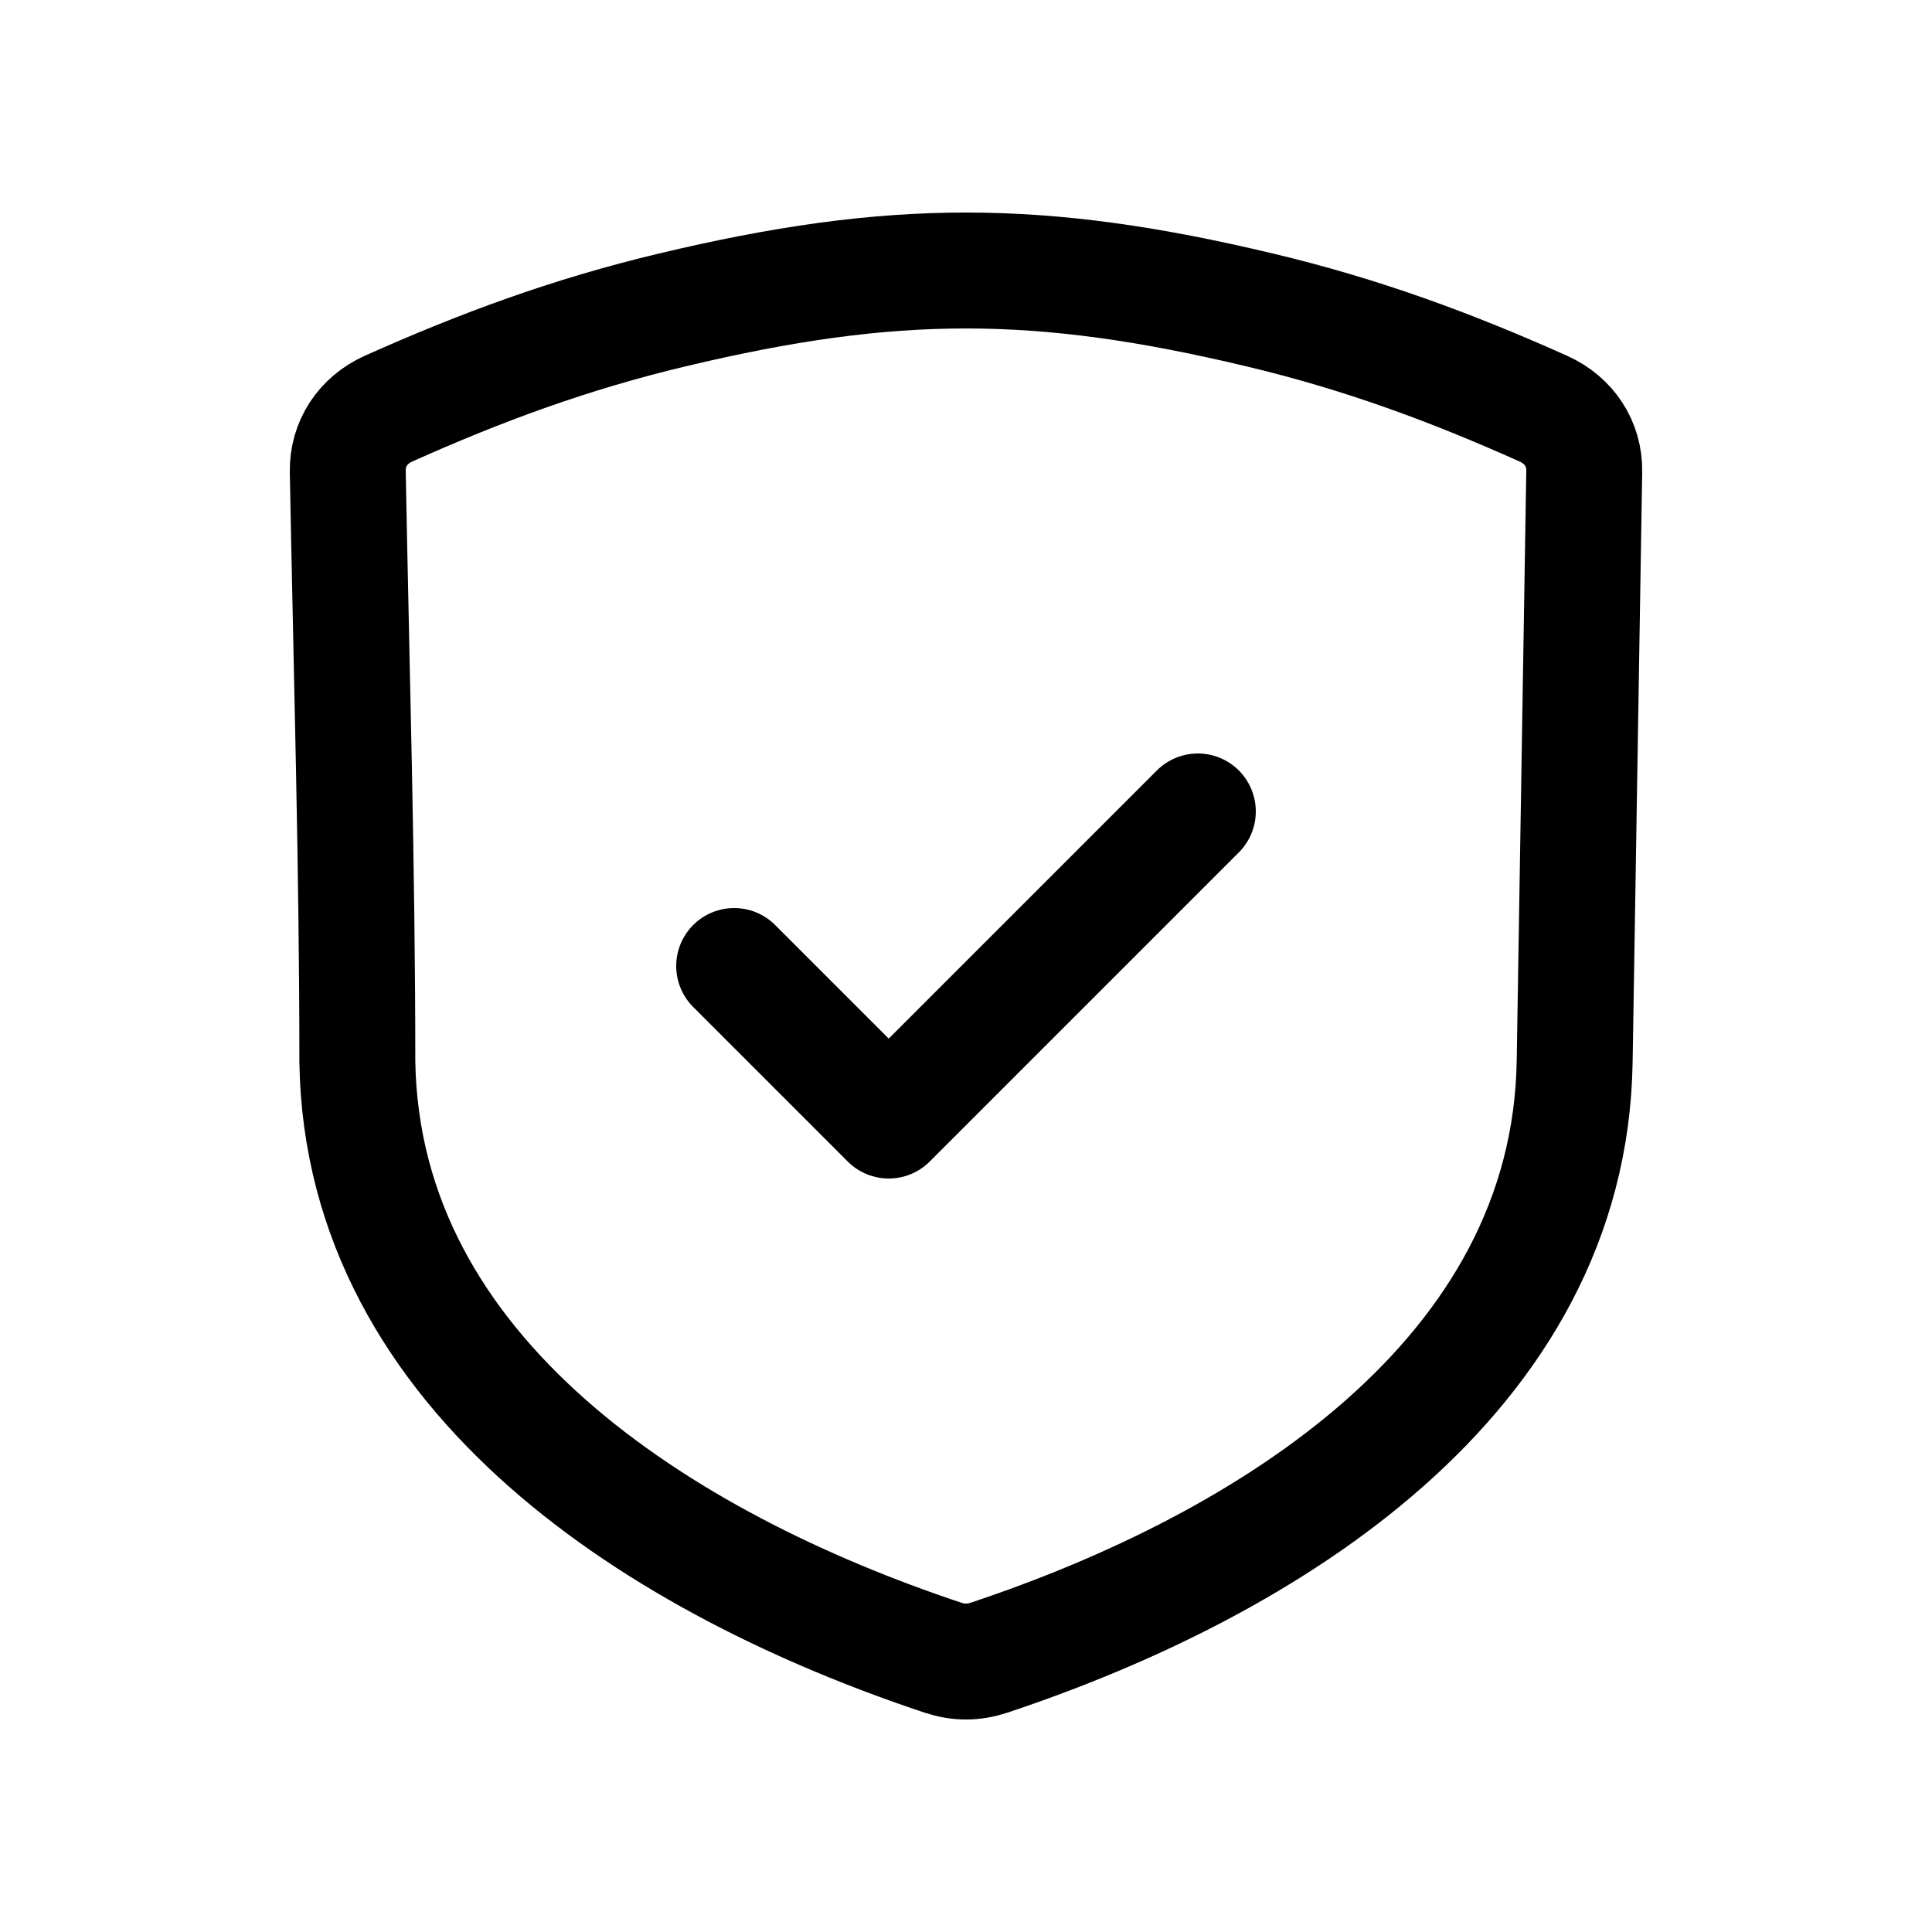 <svg xmlns="http://www.w3.org/2000/svg" fill="none" viewBox="0 0 25 25" height="25" width="25">
<path stroke-width="1.5" stroke="black" d="M8.697 4.011C11.55 3.33 13.45 3.33 16.302 4.011C17.62 4.325 18.775 4.752 19.971 5.288C20.306 5.438 20.506 5.745 20.5 6.1L20.376 13.738C20.31 17.819 16.416 20.246 12.799 21.45C12.597 21.517 12.402 21.517 12.201 21.45C8.586 20.247 4.69 17.819 4.624 13.741C4.624 11.207 4.547 8.643 4.5 6.101C4.494 5.745 4.693 5.438 5.029 5.287C6.225 4.752 7.38 4.325 8.697 4.011Z"></path>
<path stroke-linejoin="round" stroke-linecap="round" stroke-width="1.5" stroke="black" d="M9.5 12.5L11.5 14.5L15.5 10.5"></path>
</svg>
